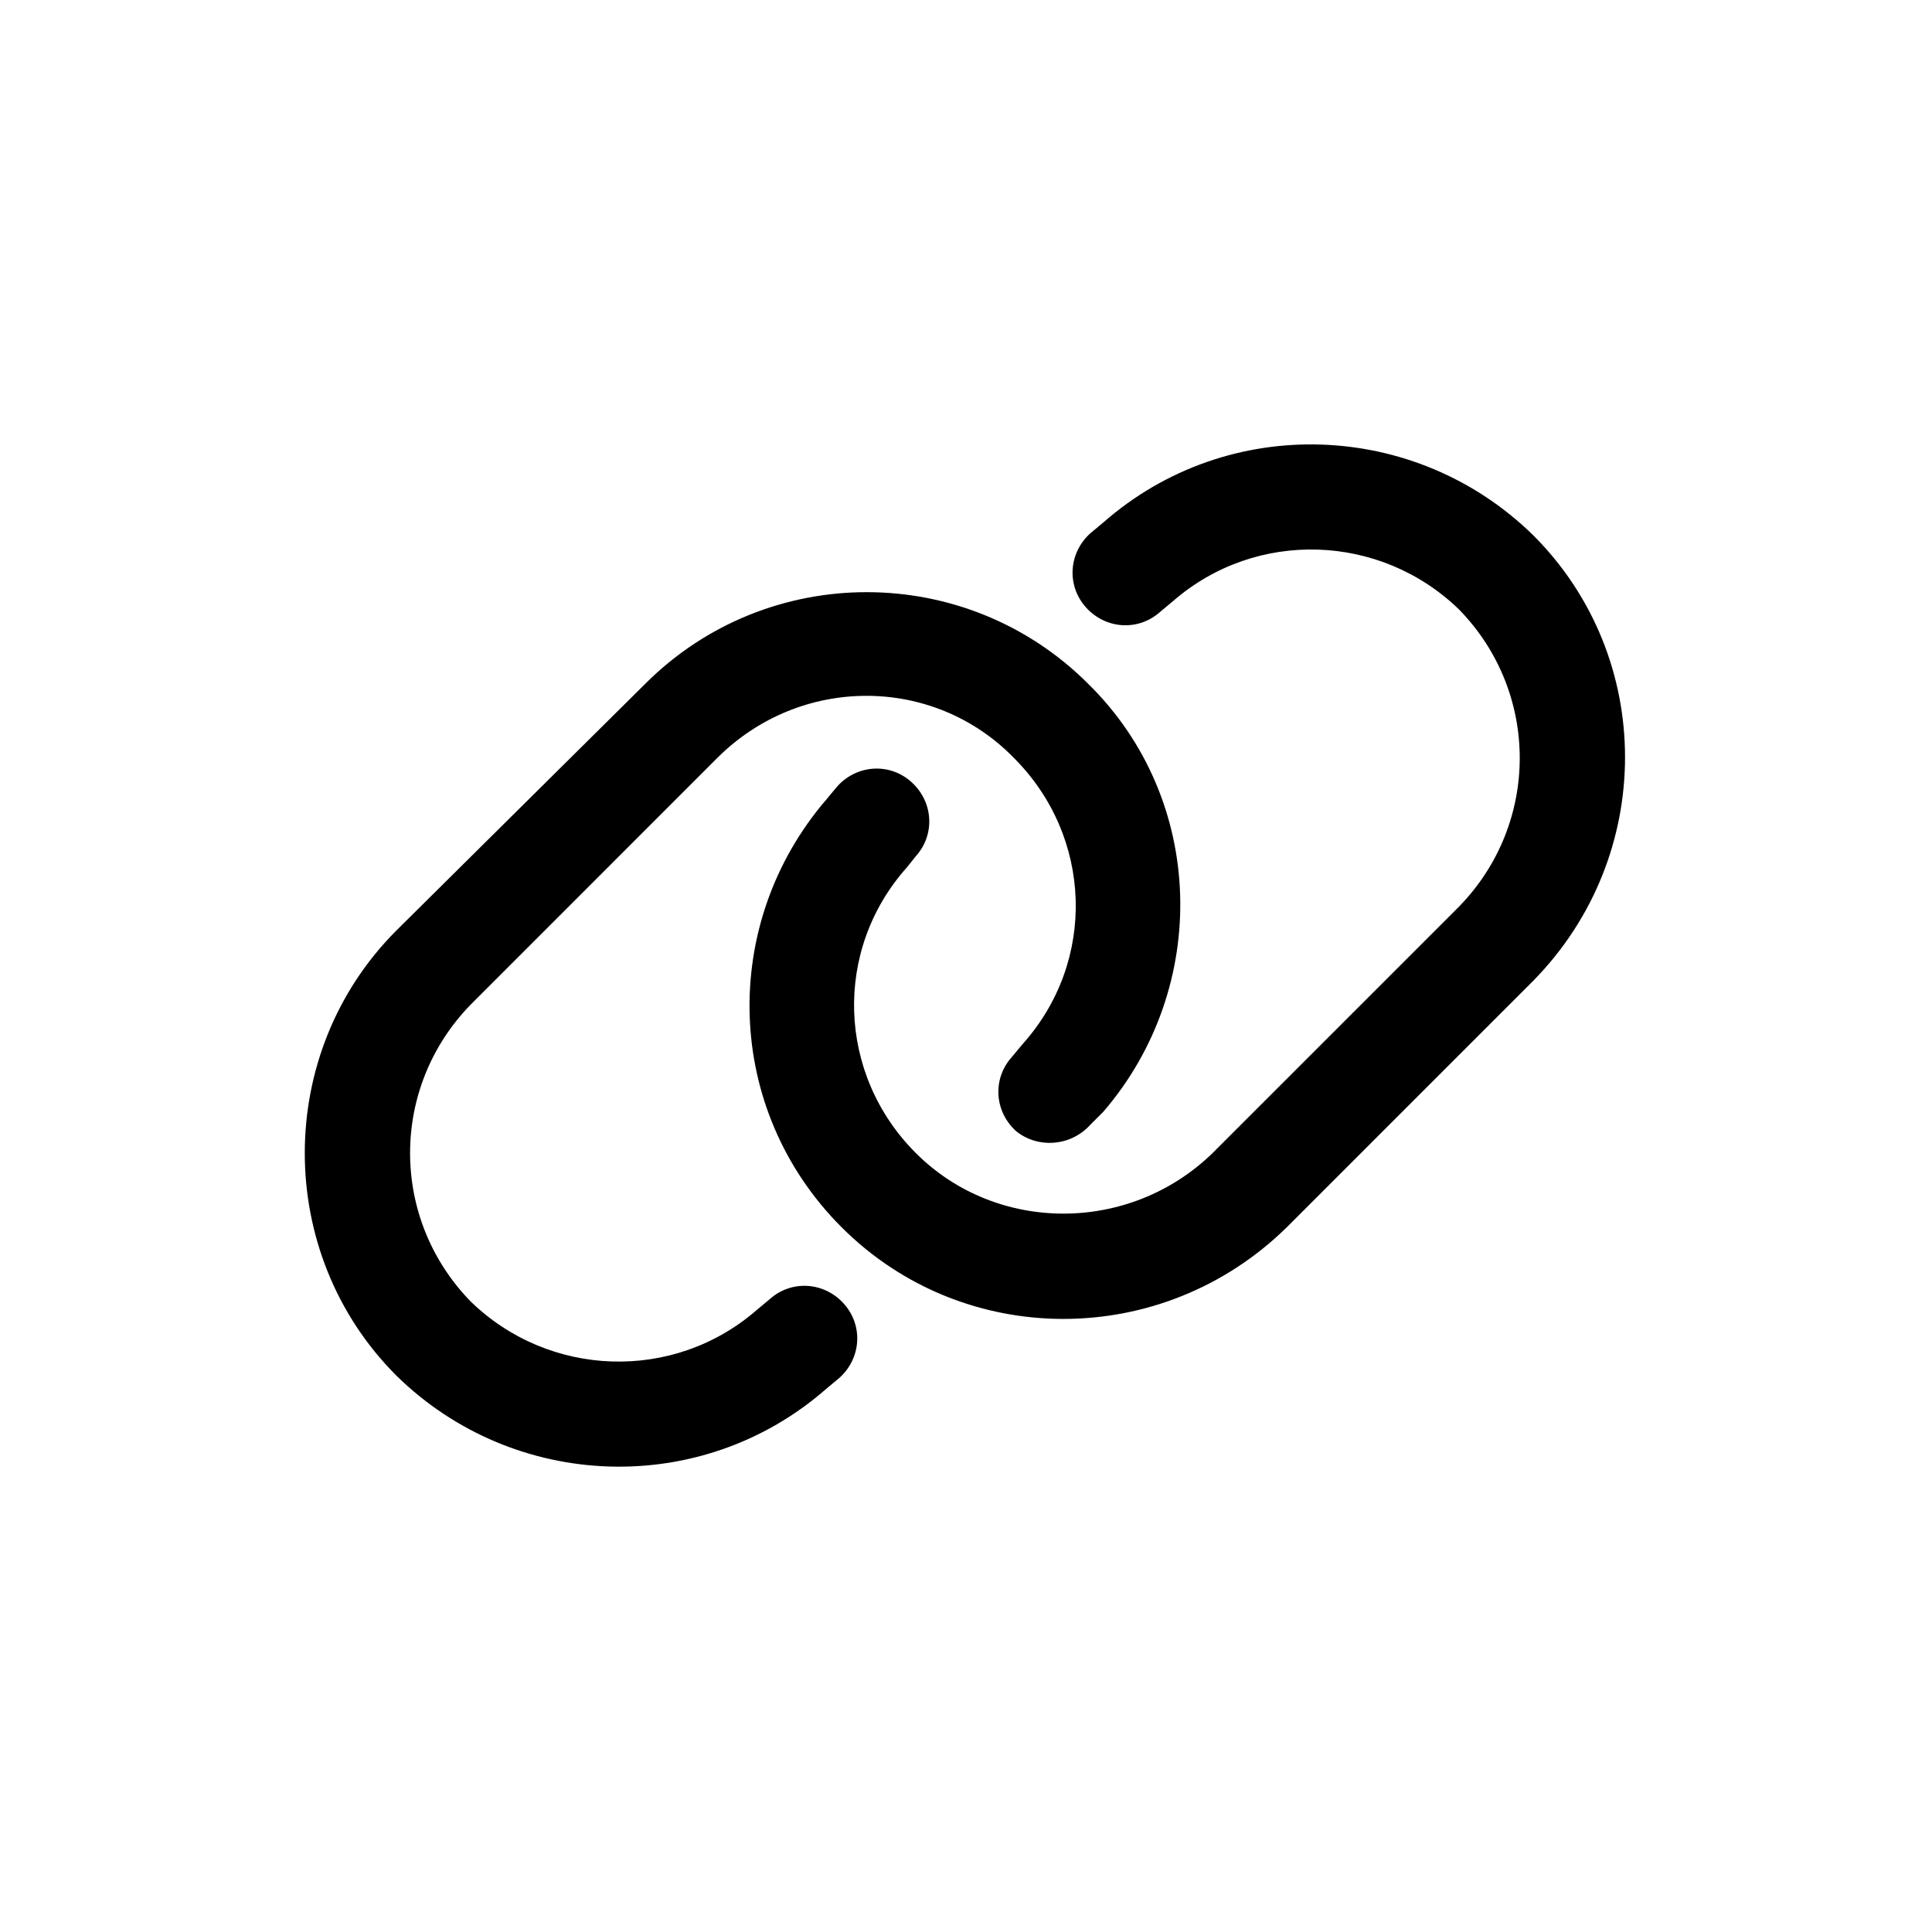 <svg xmlns="http://www.w3.org/2000/svg" width="83" height="82" viewBox="0 0 83 82" fill="none"><path d="M27.719 29.375C32.969 24.125 41.5 24.125 46.75 29.375C51.812 34.344 52 42.406 47.406 47.75L46.844 48.312C46 49.25 44.594 49.344 43.656 48.594C42.719 47.75 42.625 46.344 43.469 45.406L43.938 44.844C47.125 41.281 46.938 35.938 43.562 32.562C40.094 29 34.375 29 30.812 32.562L20.219 43.156C16.75 46.719 16.75 52.344 20.219 55.906C23.594 59.188 28.938 59.375 32.5 56.281L33.062 55.812C34 54.969 35.406 55.062 36.25 56C37.094 56.938 37 58.344 36.062 59.188L35.5 59.656C30.156 64.344 22.094 64.062 17.031 59.094C11.781 53.844 11.781 45.219 17.031 39.969L27.719 29.375ZM55.281 52.719C49.938 57.969 41.406 57.969 36.156 52.719C31.094 47.656 30.906 39.688 35.5 34.344L35.969 33.781C36.812 32.844 38.219 32.75 39.156 33.594C40.094 34.438 40.188 35.844 39.344 36.781L38.969 37.25C35.781 40.812 35.969 46.156 39.344 49.531C42.812 53 48.531 53 52.094 49.531L62.688 38.938C66.156 35.375 66.156 29.75 62.688 26.188C59.312 22.906 53.969 22.719 50.406 25.812L49.844 26.281C48.906 27.125 47.5 27.031 46.656 26.094C45.812 25.156 45.906 23.75 46.844 22.906L47.406 22.438C52.75 17.75 60.812 18.031 65.875 23C71.125 28.25 71.125 36.781 65.875 42.125L55.281 52.719Z" fill="black"></path></svg>